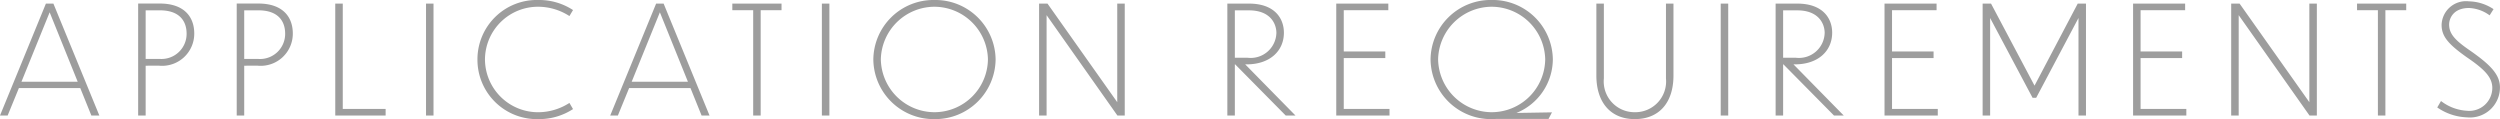<svg xmlns="http://www.w3.org/2000/svg" width="233.324" height="11.116" viewBox="0 0 233.324 11.116">
  <path id="パス_2" data-name="パス 2" d="M8.554,0H9.3L5.012-10.444h-.7L.028,0H.742l1.05-2.562H7.518ZM2.03-3.15,4.662-9.632,7.28-3.15Zm12.838-1.5a3,3,0,0,0,3.29-3c0-1.554-.938-2.8-3.22-2.8H12.922V0h.7V-4.648Zm.084-5.166c1.9,0,2.492,1.078,2.492,2.17a2.344,2.344,0,0,1-2.492,2.366h-1.33V-9.814Zm9.114,5.166a3,3,0,0,0,3.29-3c0-1.554-.938-2.8-3.22-2.8H22.12V0h.7V-4.648Zm.084-5.166c1.9,0,2.492,1.078,2.492,2.17A2.344,2.344,0,0,1,24.15-5.278H22.82V-9.814Zm7.168-.63V0h4.7V-.616h-4v-9.828ZM39.788,0h.7V-10.444h-.7Zm13.72-9.842a5.775,5.775,0,0,0-3.22-.938,5.54,5.54,0,0,0-5.7,5.544,5.545,5.545,0,0,0,5.7,5.572A5.793,5.793,0,0,0,53.508-.6l-.336-.574a5.4,5.4,0,0,1-2.87.868A4.956,4.956,0,0,1,45.29-5.25a4.948,4.948,0,0,1,5.012-4.9,5.39,5.39,0,0,1,2.87.868ZM65.506,0h.742L61.964-10.444h-.7L56.98,0h.714l1.05-2.562H64.47ZM58.982-3.15l2.632-6.482L64.232-3.15ZM70.322,0h.7V-9.828h1.946v-.616H68.376v.616h1.946Zm6.412,0h.7V-10.444h-.7ZM87.248-10.78a5.612,5.612,0,0,0-5.712,5.544A5.627,5.627,0,0,0,87.248.336a5.632,5.632,0,0,0,5.7-5.572A5.618,5.618,0,0,0,87.248-10.78Zm0,.63a5.015,5.015,0,0,1,4.984,4.9A5,5,0,0,1,87.248-.308,5.02,5.02,0,0,1,82.236-5.25,5.021,5.021,0,0,1,87.248-10.15ZM104.314,0H105V-10.444h-.7v9.2l-6.51-9.2h-.784V0h.7V-9.366Zm15.708,0h.91l-4.69-4.774h.14c2.142,0,3.472-1.232,3.472-2.954,0-1.3-.826-2.716-3.262-2.716h-2.016V0h.7V-4.774h.028Zm-3.43-9.814c1.96,0,2.548,1.2,2.562,2.086a2.4,2.4,0,0,1-2.688,2.338h-1.19V-9.814ZM124.74,0h4.97V-.616h-4.27V-5.362h3.878v-.616H125.44v-3.85H129.6v-.616H124.74Zm19.81.322.322-.616-3.318.056a5.438,5.438,0,0,0,3.4-5,5.618,5.618,0,0,0-5.7-5.544,5.612,5.612,0,0,0-5.712,5.544A5.627,5.627,0,0,0,139.258.336a3.164,3.164,0,0,0,.364-.014ZM139.258-10.15a5.015,5.015,0,0,1,4.984,4.9,5,5,0,0,1-4.984,4.942,5.02,5.02,0,0,1-5.012-4.942A5.021,5.021,0,0,1,139.258-10.15Zm16.954,6.412v-6.706h-.7v6.986A2.874,2.874,0,0,1,152.6-.308a2.869,2.869,0,0,1-2.884-3.15v-6.986h-.7v6.706c0,2.548,1.358,4.074,3.584,4.074C154.868.336,156.212-1.19,156.212-3.738ZM160.622,0h.7V-10.444h-.7Zm10.57,0h.91l-4.69-4.774h.14c2.142,0,3.472-1.232,3.472-2.954,0-1.3-.826-2.716-3.262-2.716h-2.016V0h.7V-4.774h.028Zm-3.43-9.814c1.96,0,2.548,1.2,2.562,2.086a2.4,2.4,0,0,1-2.688,2.338h-1.19V-9.814ZM175.91,0h4.97V-.616h-4.27V-5.362h3.878v-.616H176.61v-3.85h4.158v-.616H175.91Zm13.818-1.652h.336L194.012-9.1V0h.7V-10.444h-.77L189.91-2.786l-4.06-7.658h-.784V0h.7V-9.1ZM199.108,0h4.97V-.616h-4.27V-5.362h3.878v-.616h-3.878v-3.85h4.158v-.616h-4.858Zm16.464,0h.686V-10.444h-.7v9.2l-6.51-9.2h-.784V0h.7V-9.366Zm6.384,0h.7V-9.828H224.6v-.616H220.01v.616h1.946ZM232.75-9.926a4.282,4.282,0,0,0-2.3-.728,2.277,2.277,0,0,0-2.548,2.2c0,1.078.644,1.806,2.324,3,1.666,1.134,2.408,1.876,2.408,2.884a2.147,2.147,0,0,1-2.352,2.128,4.345,4.345,0,0,1-2.436-.91l-.35.6a5.165,5.165,0,0,0,2.772.924,2.8,2.8,0,0,0,3.08-2.786c0-1.2-.868-2.1-2.744-3.416-1.484-1.008-2-1.61-2-2.464,0-.532.364-1.54,1.862-1.54a3.507,3.507,0,0,1,1.918.686Z" transform="translate(-0.028 10.78)" fill="#9d9d9d"/>
</svg>
